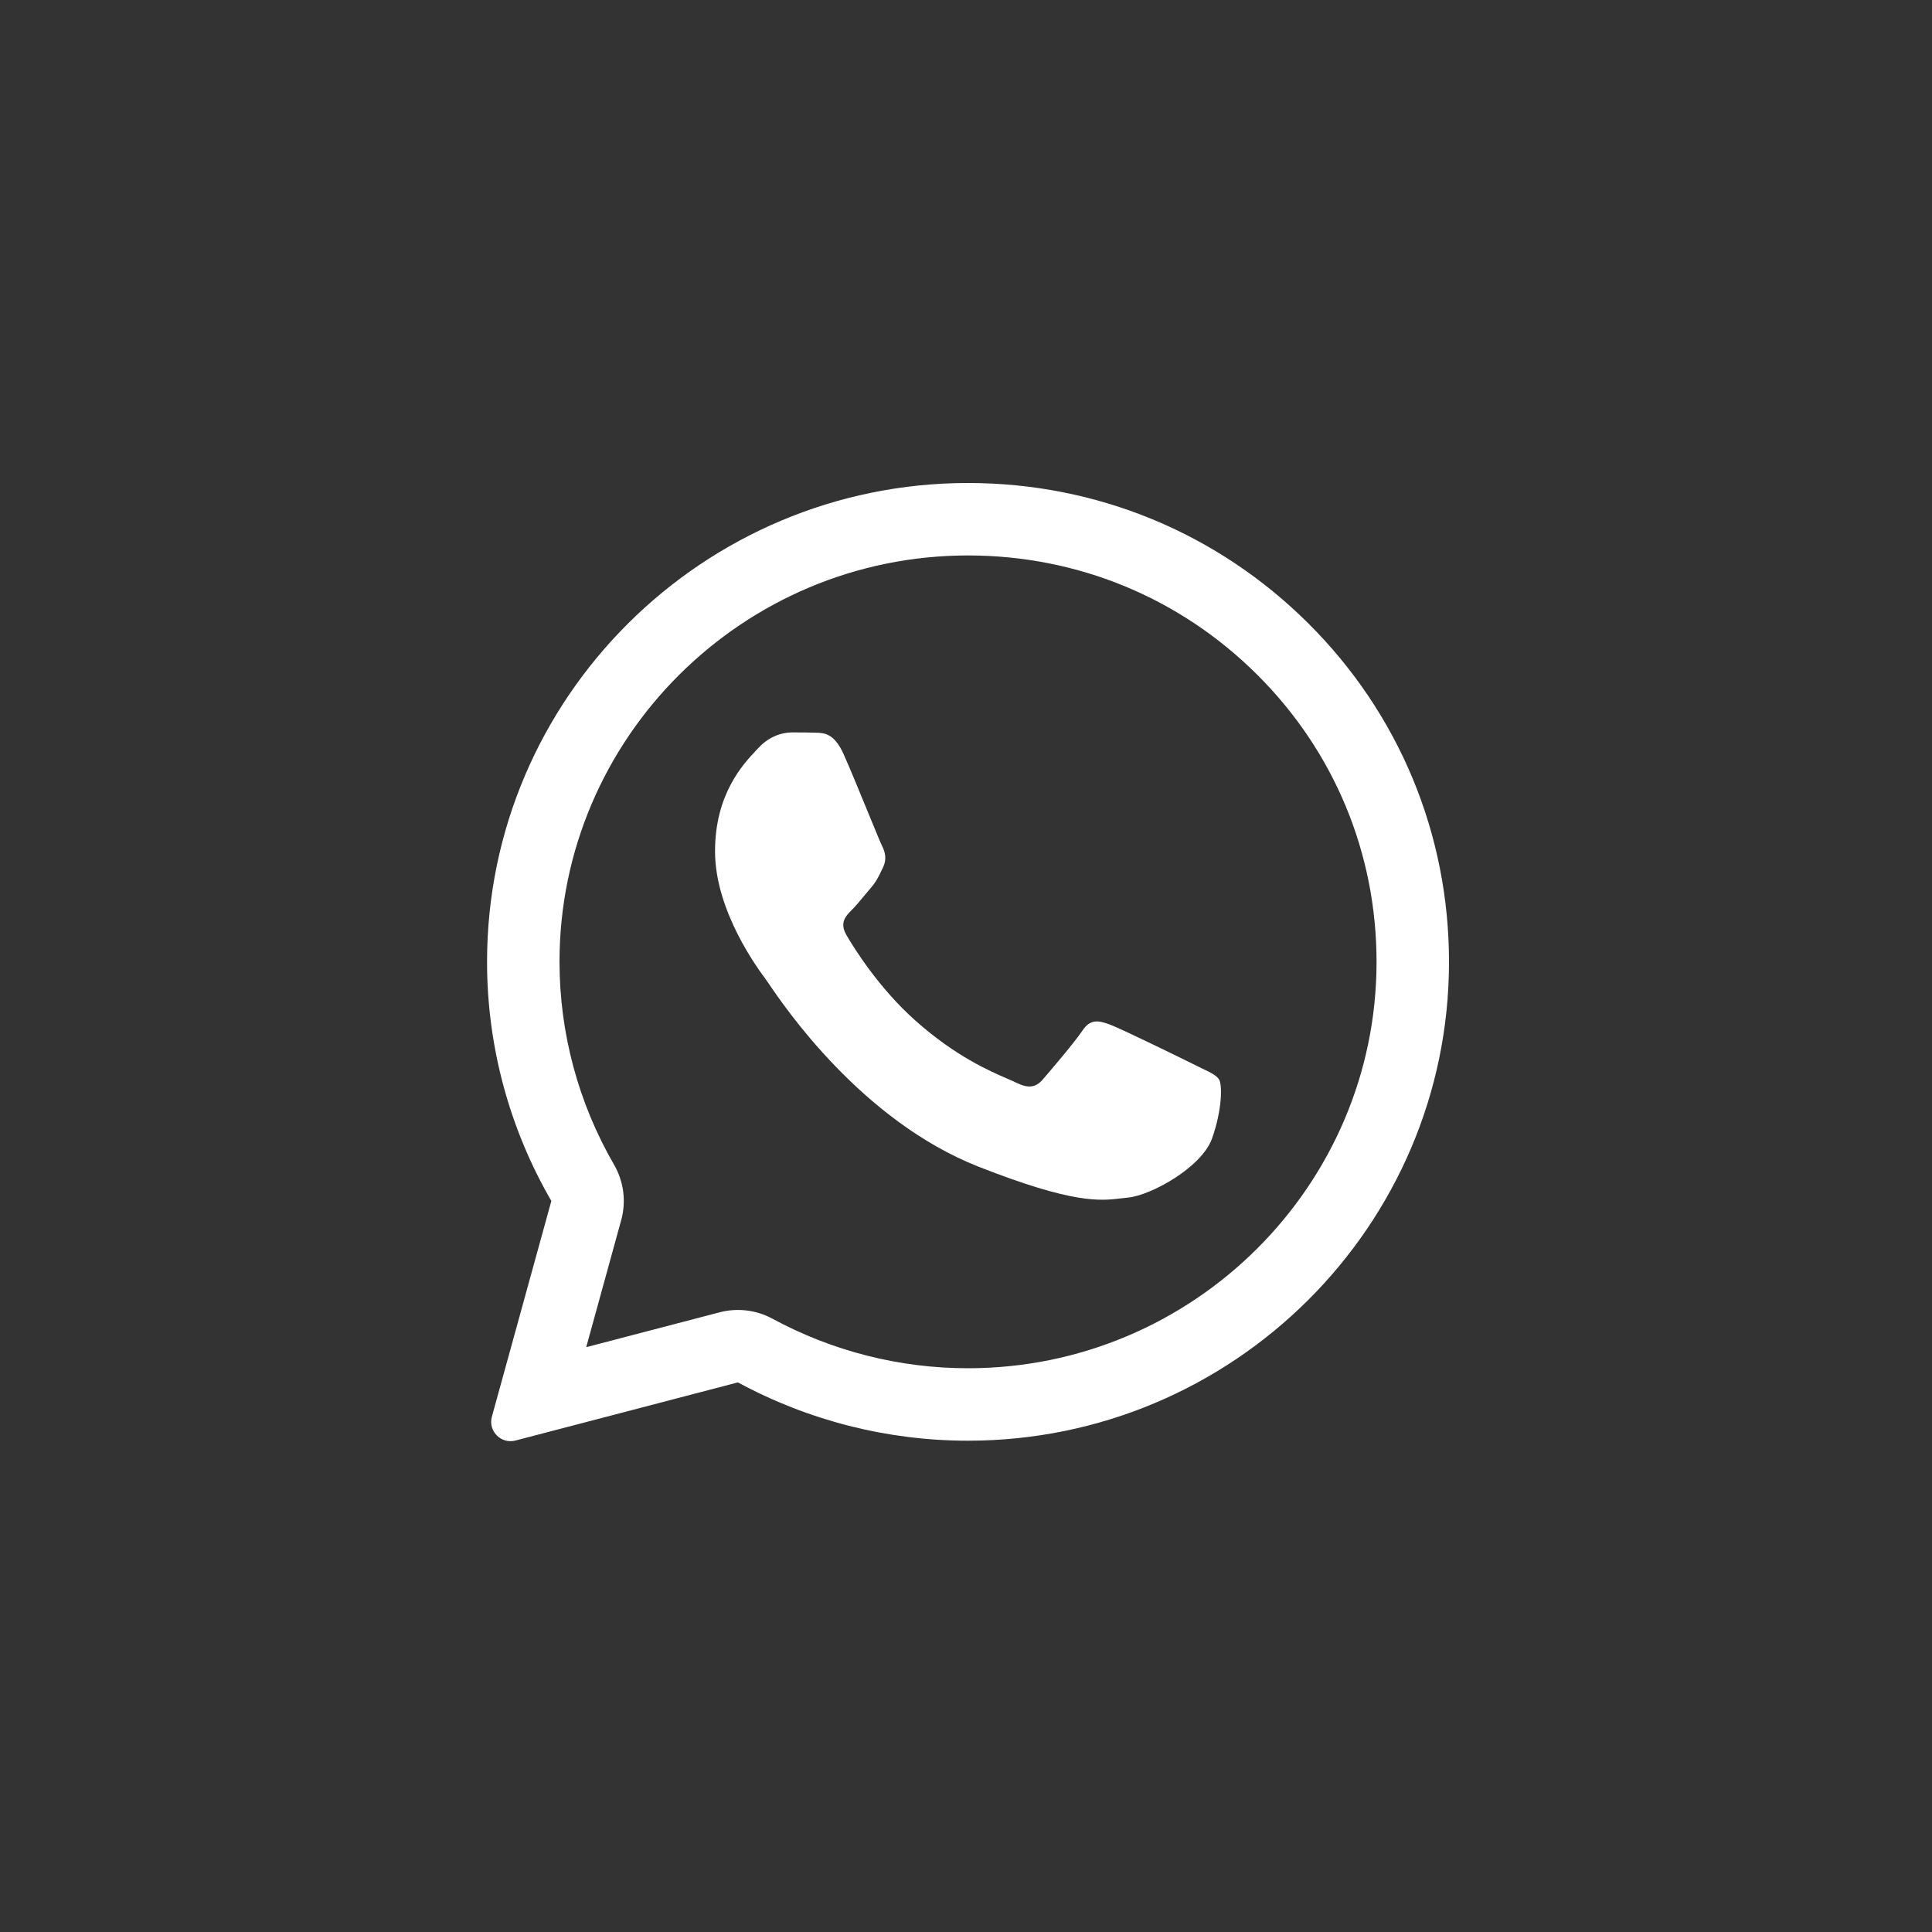 <?xml version="1.0" encoding="UTF-8"?> <svg xmlns="http://www.w3.org/2000/svg" width="40" height="40" viewBox="0 0 40 40" fill="none"><rect x="0" y="0" width="40" height="40" fill="#333333" stroke="none"/> <path d="M16.886 15.169C17.069 15.174 17.272 15.184 17.465 15.612C17.593 15.897 17.809 16.422 17.984 16.85C18.121 17.183 18.233 17.457 18.262 17.513C18.326 17.641 18.365 17.788 18.281 17.961C18.271 17.981 18.262 18 18.253 18.019C18.186 18.159 18.138 18.259 18.024 18.389C17.977 18.443 17.929 18.501 17.881 18.56C17.795 18.663 17.711 18.765 17.638 18.837C17.51 18.965 17.376 19.103 17.524 19.359C17.673 19.615 18.192 20.457 18.959 21.136C19.783 21.87 20.5 22.18 20.863 22.336C20.933 22.366 20.99 22.391 21.032 22.412C21.289 22.54 21.442 22.52 21.591 22.348C21.739 22.175 22.234 21.599 22.407 21.343C22.575 21.087 22.748 21.127 22.986 21.215C23.223 21.304 24.49 21.924 24.747 22.052C24.798 22.078 24.845 22.1 24.889 22.122C25.068 22.207 25.19 22.266 25.241 22.353C25.306 22.461 25.306 22.973 25.093 23.574C24.875 24.174 23.827 24.75 23.352 24.795C23.307 24.799 23.262 24.804 23.216 24.81C22.781 24.863 22.228 24.929 20.26 24.155C17.835 23.201 16.234 20.834 15.91 20.356C15.884 20.318 15.867 20.292 15.857 20.28L15.852 20.272C15.705 20.075 14.804 18.87 14.804 17.626C14.804 16.436 15.39 15.816 15.657 15.534C15.674 15.516 15.69 15.499 15.704 15.484C15.941 15.228 16.219 15.164 16.392 15.164C16.565 15.164 16.738 15.164 16.886 15.169Z" fill="white"></path> <path fill-rule="evenodd" clip-rule="evenodd" d="M10.184 29.331C10.102 29.628 10.373 29.902 10.671 29.825L15.278 28.621C16.733 29.409 18.37 29.828 20.037 29.828H20.042C25.528 29.828 30 25.381 30 19.916C30 17.267 28.966 14.776 27.086 12.905C25.206 11.034 22.708 10 20.042 10C14.556 10 10.084 14.446 10.084 19.911C10.083 21.65 10.542 23.358 11.415 24.864L10.184 29.331ZM12.861 25.263C12.968 24.875 12.914 24.461 12.713 24.113C11.973 22.835 11.584 21.386 11.584 19.911C11.584 15.282 15.377 11.5 20.042 11.5C22.312 11.5 24.43 12.377 26.028 13.968C27.625 15.557 28.5 17.666 28.5 19.916C28.5 24.546 24.707 28.328 20.042 28.328H20.037C18.62 28.328 17.229 27.972 15.992 27.302C15.658 27.121 15.267 27.074 14.899 27.17L12.137 27.892L12.861 25.263Z" fill="white"></path> </svg> 